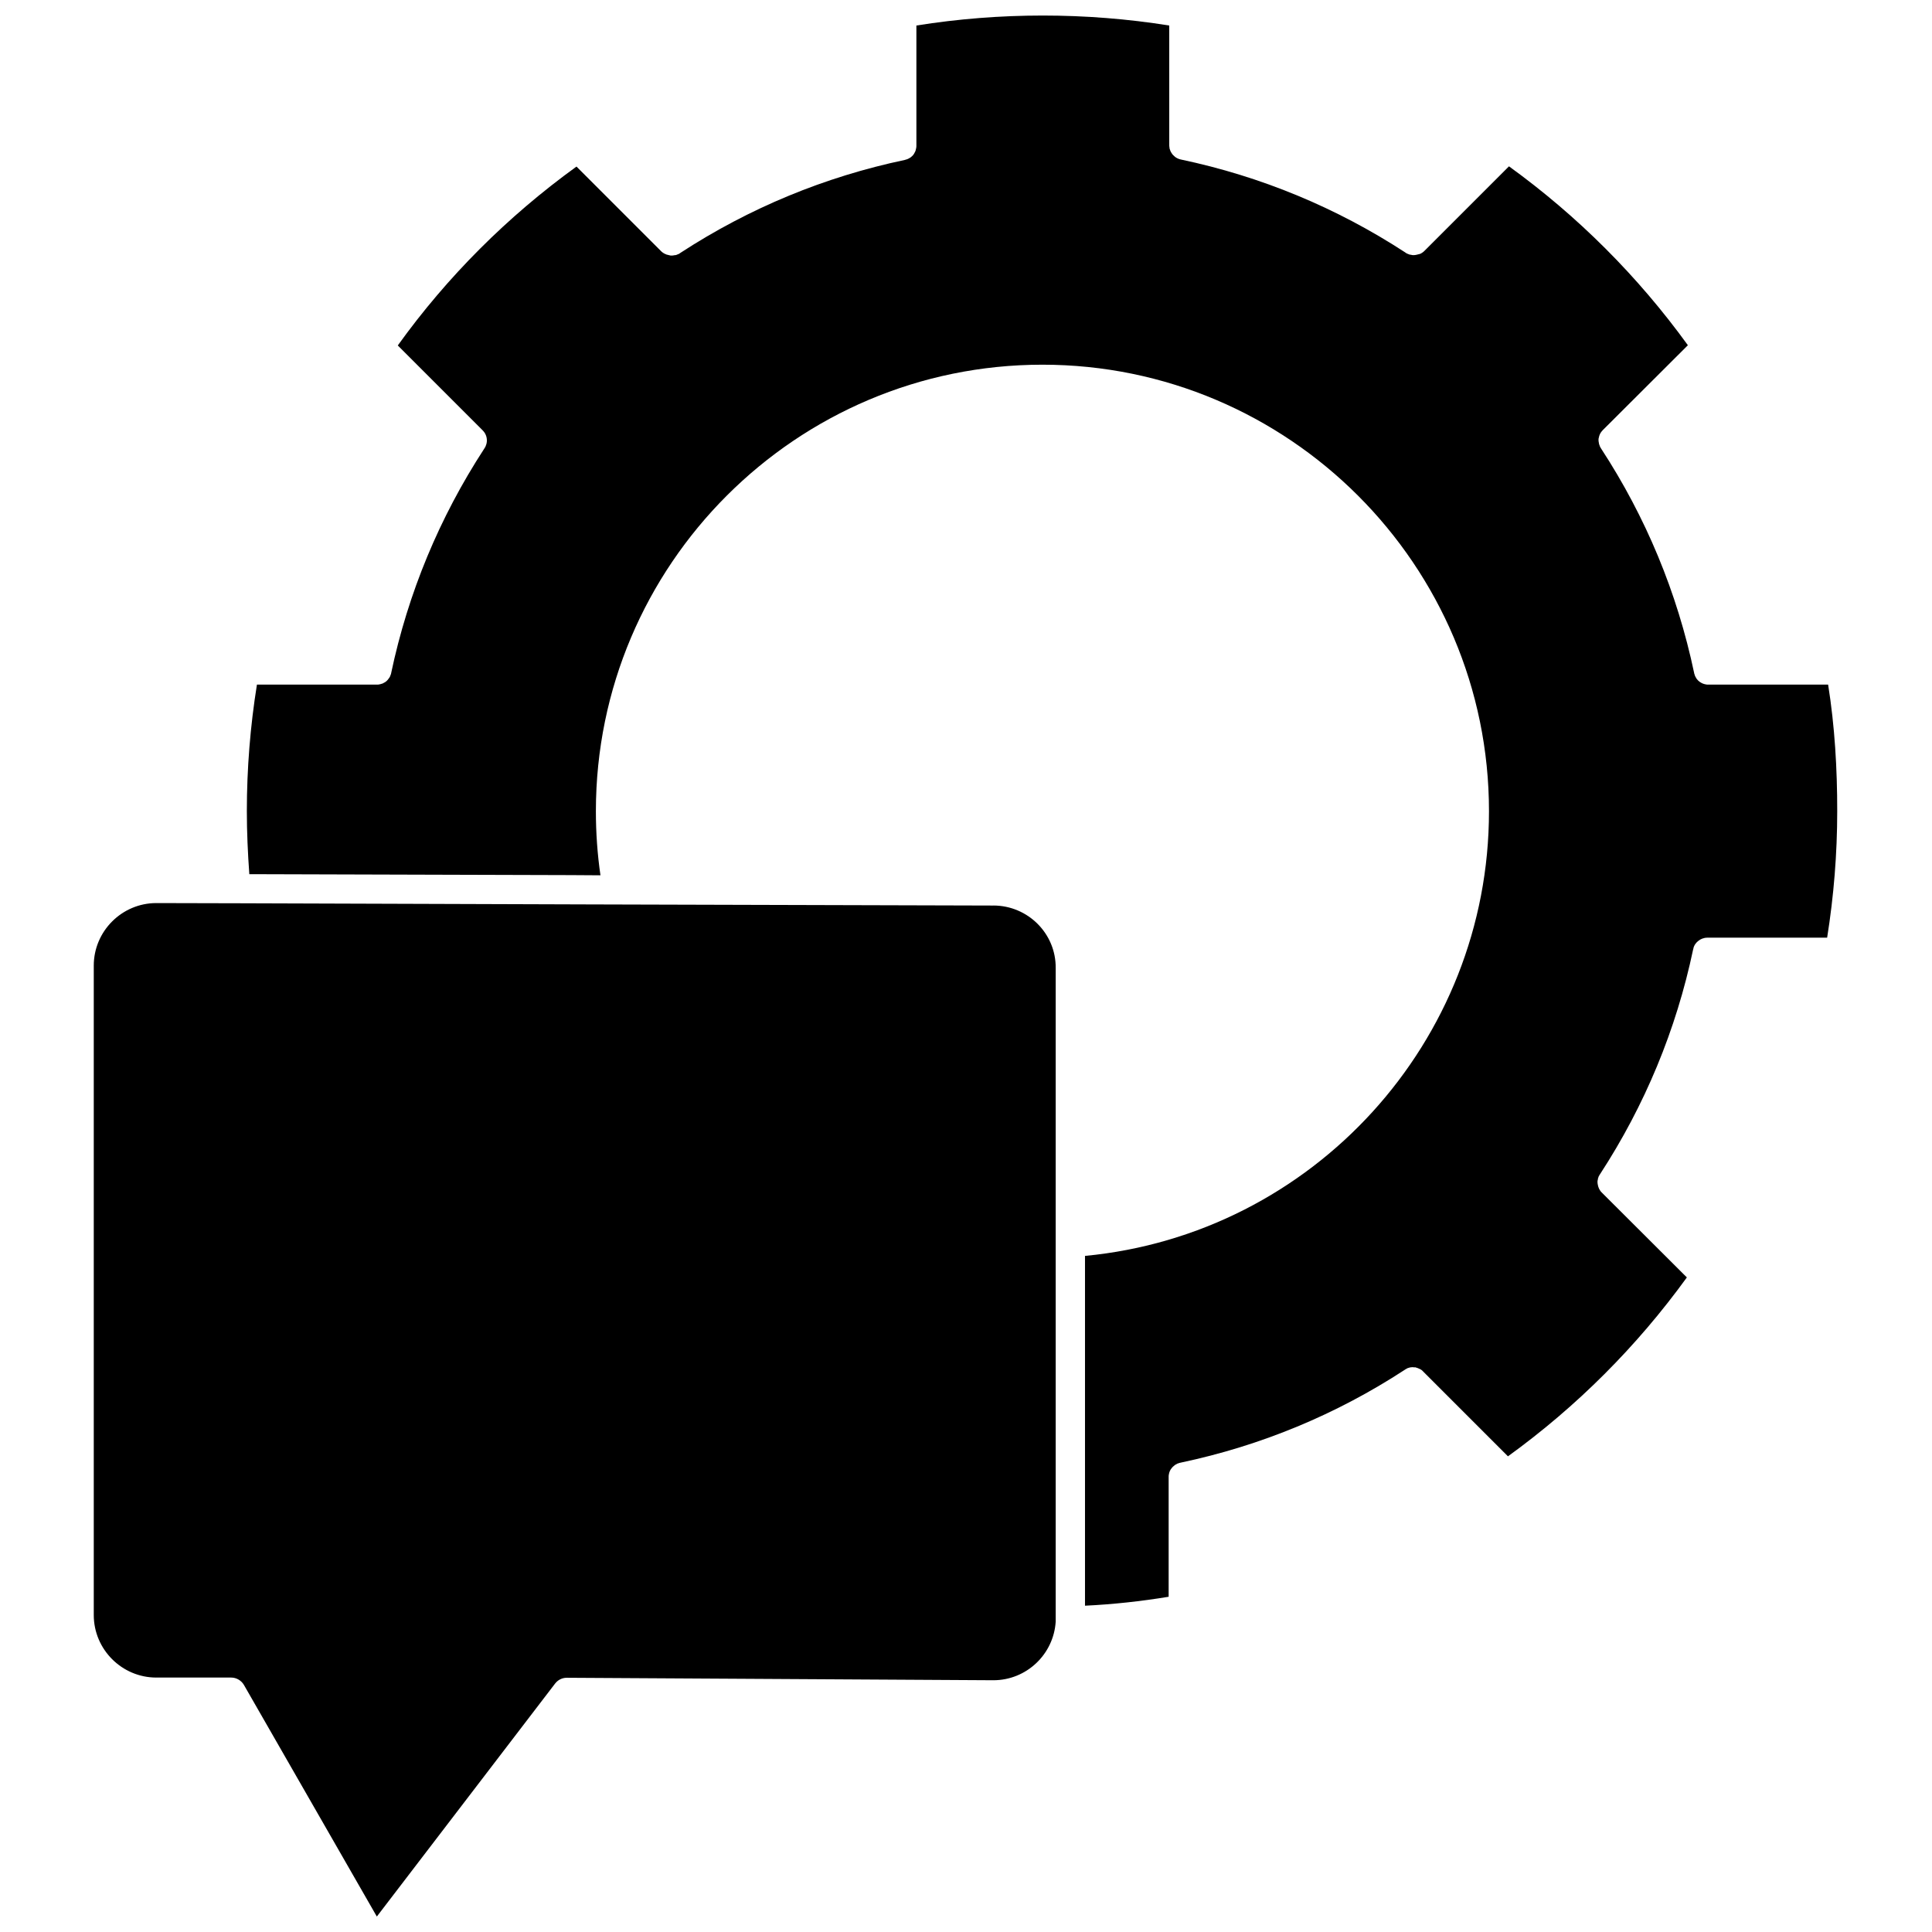 <?xml version="1.0" encoding="UTF-8"?>
<!-- Uploaded to: SVG Repo, www.svgrepo.com, Generator: SVG Repo Mixer Tools -->
<svg width="800px" height="800px" version="1.1" viewBox="144 144 512 512" xmlns="http://www.w3.org/2000/svg">
 <defs>
  <clipPath id="b">
   <path d="m168 383h256v268.9h-256z"/>
  </clipPath>
  <clipPath id="a">
   <path d="m209 148.09h422v421.91h-422z"/>
  </clipPath>
 </defs>
 <g>
  <g clip-path="url(#b)">
   <path d="m407.25 383.98-107.46-0.301-92.855-0.305h-0.102-0.301-0.152l-20.957-0.051c-9.117 0-16.574 7.457-16.574 16.574v172.1c0 9.117 7.457 16.574 16.574 16.574h19.852c1.359 0 2.672 0.754 3.375 1.965l35.215 61.367 47.258-61.766c0.754-0.957 1.863-1.512 3.074-1.512l113.05 0.656c8.766 0 15.973-6.852 16.523-15.516v-0.051-0.352-0.656-172.16c0.102-9.117-7.356-16.574-16.523-16.574z"/>
  </g>
  <g clip-path="url(#a)">
   <path d="m628.48 325.43h-31.789c-0.203 0-0.402 0-0.605-0.051-0.25-0.051-0.504-0.102-0.754-0.203-0.102-0.051-0.25-0.102-0.352-0.152-0.707-0.352-1.309-0.906-1.664-1.664-0.102-0.203-0.203-0.402-0.25-0.656-0.051-0.102-0.102-0.25-0.102-0.352-4.484-21.312-12.797-41.312-24.637-59.449-0.152-0.25-0.352-0.555-0.402-0.805-0.102-0.203-0.152-0.402-0.203-0.656v-0.051c-0.051-0.25-0.102-0.504-0.102-0.707 0-0.25 0-0.504 0.102-0.754 0.051-0.25 0.102-0.504 0.203-0.707 0.102-0.25 0.203-0.453 0.352-0.656 0.152-0.203 0.301-0.402 0.504-0.605l0.203-0.203 22.32-22.27c-13.25-18.289-29.172-34.207-47.41-47.41l-22.473 22.473c-0.152 0.152-0.352 0.301-0.504 0.402-0.102 0.051-0.152 0.102-0.25 0.152-0.102 0.102-0.203 0.152-0.352 0.152-0.102 0.051-0.152 0.102-0.25 0.102h-0.051c-0.203 0.051-0.402 0.102-0.605 0.152-0.25 0.051-0.504 0.102-0.754 0.102s-0.504 0-0.707-0.102h-0.102c-0.152 0-0.301-0.051-0.453-0.102-0.102-0.051-0.25-0.102-0.352-0.152h-0.051c-0.25-0.102-0.453-0.25-0.656-0.402-18.188-11.84-38.137-20.102-59.398-24.586-0.504-0.102-0.957-0.301-1.41-0.605-0.152-0.102-0.25-0.203-0.402-0.352-0.152-0.152-0.301-0.25-0.402-0.402l-0.051-0.051c-0.25-0.352-0.504-0.754-0.605-1.16-0.102-0.203-0.152-0.402-0.152-0.656-0.051-0.203-0.051-0.402-0.051-0.656l-0.004-31.625c-22.066-3.527-44.941-3.527-67.008 0v31.789c0 0.203 0 0.402-0.051 0.656-0.051 0.25-0.102 0.453-0.152 0.656-0.051 0.203-0.152 0.402-0.25 0.555-0.102 0.25-0.25 0.453-0.402 0.656-0.102 0.152-0.25 0.25-0.402 0.402-0.152 0.152-0.352 0.301-0.555 0.402-0.402 0.25-0.805 0.402-1.258 0.504-21.262 4.484-41.211 12.746-59.398 24.586-0.203 0.152-0.402 0.301-0.656 0.402h-0.051c-0.102 0.051-0.203 0.102-0.352 0.152-0.152 0.051-0.301 0.102-0.453 0.102h-0.102c-0.25 0.051-0.504 0.102-0.707 0.102-0.25 0-0.504 0-0.754-0.102-0.203-0.051-0.402-0.102-0.605-0.152h-0.051c-0.102-0.051-0.203-0.102-0.301-0.152-0.102 0-0.152-0.051-0.25-0.102-0.102-0.051-0.203-0.102-0.352-0.203-0.152-0.102-0.352-0.25-0.504-0.402l-22.473-22.473c-18.238 13.199-34.207 29.121-47.359 47.41l22.473 22.473c0.203 0.203 0.352 0.402 0.504 0.605 0.152 0.203 0.25 0.453 0.352 0.656 0.352 0.855 0.402 1.914 0 2.82 0 0.102-0.051 0.152-0.102 0.25-0.102 0.203-0.203 0.402-0.352 0.605-11.84 18.188-20.152 38.188-24.637 59.449 0 0.152-0.051 0.25-0.102 0.352-0.102 0.352-0.25 0.707-0.504 1.008-0.352 0.555-0.855 1.008-1.461 1.258-0.102 0.102-0.25 0.152-0.352 0.152-0.25 0.102-0.504 0.152-0.754 0.203-0.203 0.051-0.402 0.051-0.605 0.051h-31.789c-1.762 10.984-2.672 22.219-2.672 33.504 0 5.543 0.25 11.133 0.656 16.727l85.195 0.25 7.859 0.051c-0.805-5.543-1.211-11.234-1.211-16.977 0-65.293 53.102-118.34 118.34-118.34 65.242 0 118.34 53.102 118.34 118.34 0 61.164-46.703 112.1-107.06 117.84v92.699c7.406-0.352 14.812-1.16 22.168-2.367v-31.789c0-0.203 0-0.402 0.051-0.605 0.102-0.656 0.352-1.258 0.805-1.762 0 0 0-0.051 0.051-0.051 0.102-0.152 0.25-0.301 0.402-0.402 0.152-0.152 0.352-0.301 0.504-0.402 0.152-0.102 0.352-0.203 0.555-0.301h0.051c0.25-0.102 0.555-0.203 0.855-0.25 21.211-4.484 41.16-12.746 59.297-24.586 0.203-0.152 0.402-0.25 0.605-0.352 0.152-0.102 0.25-0.152 0.402-0.152 0.051-0.051 0.102-0.051 0.152-0.051 0.152-0.051 0.301-0.102 0.453-0.102 0.301-0.051 0.555-0.051 0.855 0h0.25c0.152 0 0.25 0 0.352 0.102 0.152 0 0.301 0.051 0.453 0.152 0.102 0 0.152 0.051 0.25 0.102 0.102 0.051 0.203 0.102 0.352 0.152 0.102 0.051 0.203 0.102 0.25 0.152 0.152 0.102 0.301 0.203 0.402 0.352 0.051 0 0.051 0.051 0.102 0.102l22.473 22.473c18.238-13.199 34.16-29.121 47.41-47.41l-22.32-22.27-0.254-0.254c-0.152-0.152-0.301-0.301-0.402-0.504-0.051-0.051-0.102-0.102-0.102-0.152-0.102-0.152-0.203-0.352-0.301-0.605-0.102-0.25-0.152-0.453-0.203-0.707-0.051-0.25-0.102-0.504-0.102-0.754v-0.051c0-0.203 0-0.402 0.102-0.656v-0.102c0-0.152 0.102-0.352 0.152-0.504 0-0.102 0.051-0.203 0.102-0.25 0.102-0.203 0.203-0.402 0.352-0.605 11.84-18.188 20.152-38.188 24.637-59.5 0.051-0.152 0.102-0.301 0.102-0.453 0.051-0.102 0.102-0.203 0.102-0.301 0.102-0.152 0.152-0.352 0.25-0.504 0.102-0.152 0.203-0.301 0.301-0.402 0.152-0.203 0.352-0.402 0.555-0.555 0.352-0.301 0.707-0.504 1.109-0.656 0.402-0.152 0.855-0.25 1.309-0.25h31.789c1.762-11.035 2.672-22.27 2.672-33.504 0.008-11.242-0.648-22.527-2.41-33.562z"/>
  </g>
 </g>
</svg>